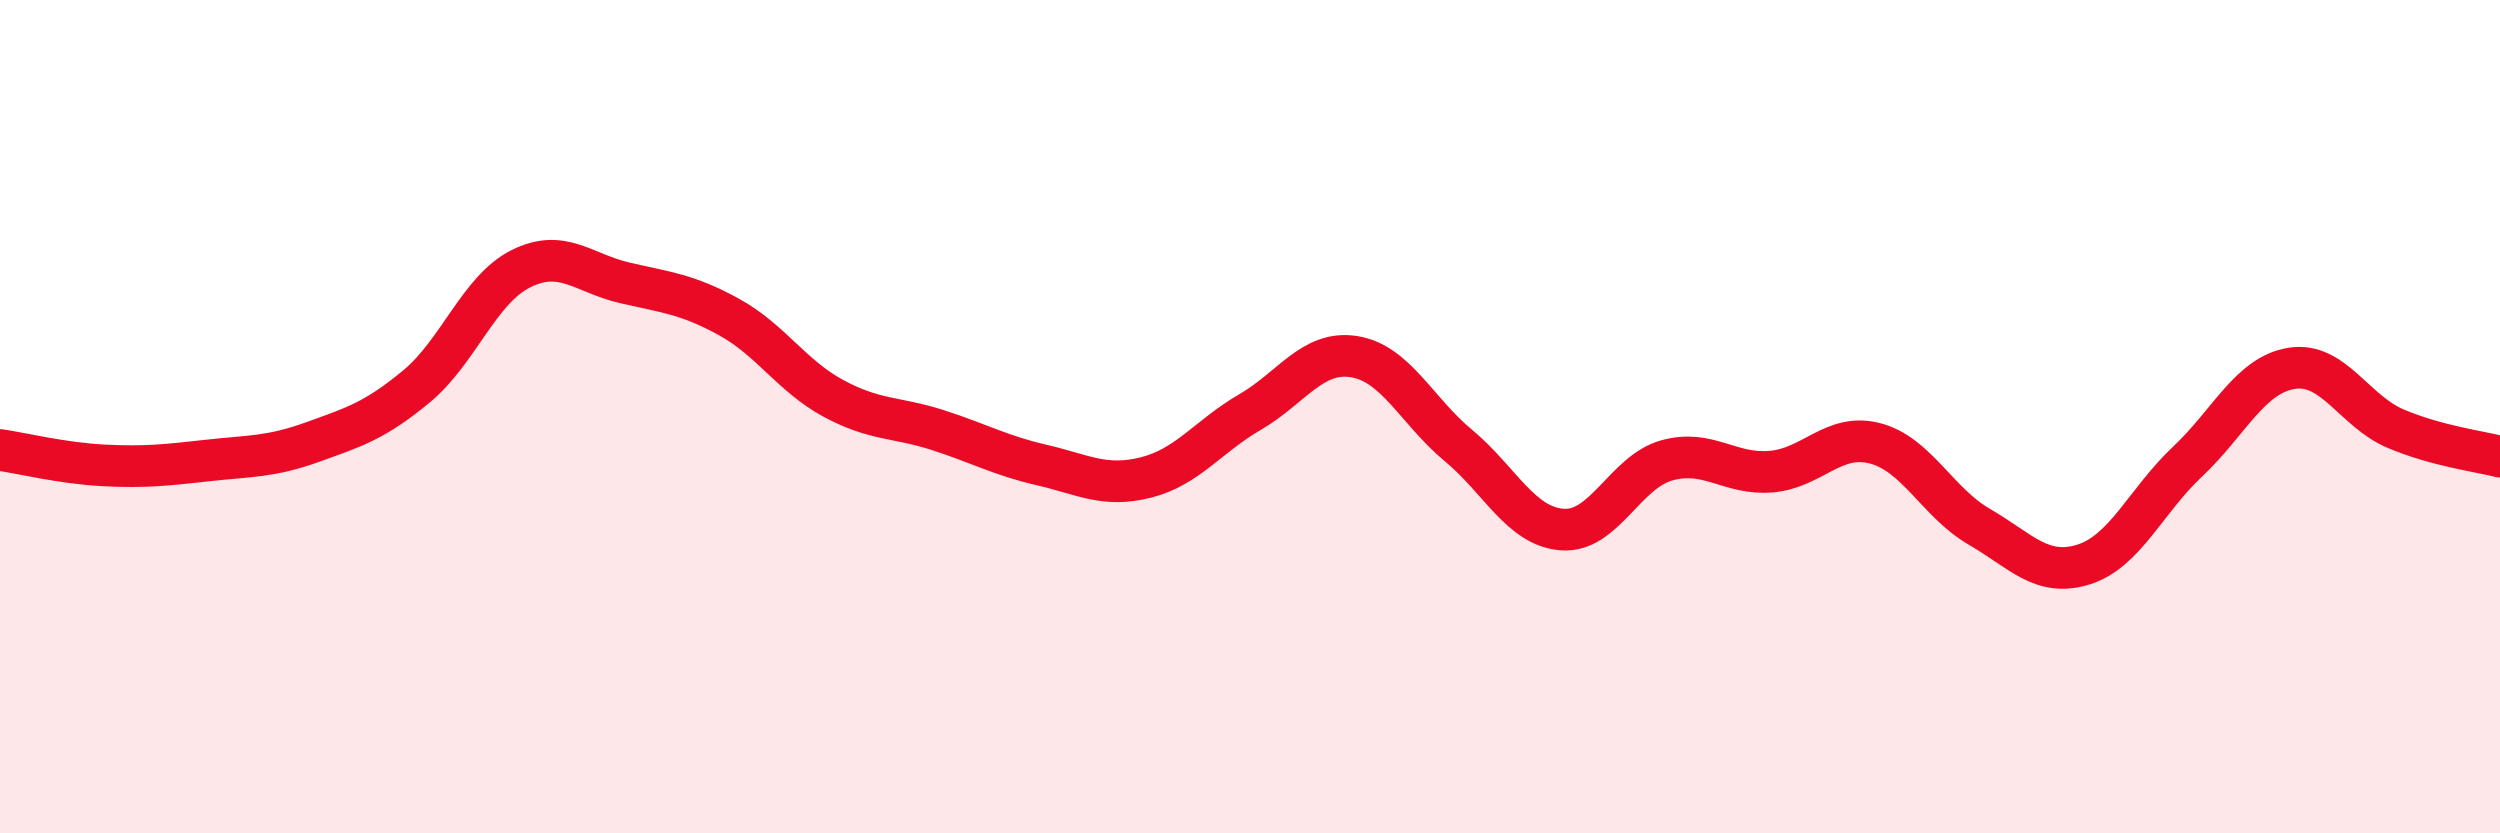 
    <svg width="60" height="20" viewBox="0 0 60 20" xmlns="http://www.w3.org/2000/svg">
      <path
        d="M 0,10.8 C 0.5,10.87 1.5,11.12 2.5,11.17 C 3.5,11.22 4,11.16 5,11.05 C 6,10.94 6.5,10.97 7.5,10.61 C 8.5,10.25 9,10.1 10,9.27 C 11,8.44 11.5,6.95 12.5,6.45 C 13.5,5.95 14,6.56 15,6.79 C 16,7.02 16.5,7.06 17.5,7.61 C 18.5,8.16 19,9.02 20,9.56 C 21,10.1 21.5,10 22.5,10.32 C 23.5,10.64 24,10.93 25,11.16 C 26,11.39 26.5,11.71 27.5,11.46 C 28.5,11.21 29,10.47 30,9.89 C 31,9.31 31.5,8.4 32.5,8.56 C 33.5,8.72 34,9.86 35,10.69 C 36,11.52 36.5,12.64 37.5,12.71 C 38.5,12.78 39,11.33 40,11.05 C 41,10.77 41.5,11.4 42.5,11.32 C 43.5,11.24 44,10.38 45,10.64 C 46,10.9 46.5,12.06 47.5,12.64 C 48.5,13.22 49,13.86 50,13.55 C 51,13.24 51.5,12.02 52.5,11.08 C 53.5,10.14 54,9 55,8.84 C 56,8.68 56.5,9.87 57.5,10.29 C 58.5,10.71 59.5,10.83 60,10.96L60 20L0 20Z"
        fill="#EB0A25"
        opacity="0.1"
        stroke-linecap="round"
        stroke-linejoin="round"
      />
      <path
        d="M 0,10.8 C 0.5,10.87 1.5,11.12 2.5,11.17 C 3.5,11.22 4,11.16 5,11.05 C 6,10.94 6.5,10.97 7.5,10.61 C 8.5,10.25 9,10.1 10,9.27 C 11,8.44 11.5,6.95 12.5,6.45 C 13.5,5.95 14,6.56 15,6.79 C 16,7.02 16.5,7.06 17.5,7.61 C 18.5,8.16 19,9.02 20,9.56 C 21,10.1 21.5,10 22.5,10.32 C 23.5,10.64 24,10.93 25,11.16 C 26,11.39 26.5,11.71 27.5,11.46 C 28.5,11.21 29,10.47 30,9.89 C 31,9.31 31.5,8.4 32.5,8.56 C 33.5,8.72 34,9.86 35,10.69 C 36,11.52 36.5,12.64 37.5,12.71 C 38.5,12.78 39,11.33 40,11.05 C 41,10.77 41.5,11.4 42.5,11.32 C 43.5,11.24 44,10.38 45,10.64 C 46,10.9 46.5,12.06 47.5,12.64 C 48.5,13.22 49,13.86 50,13.55 C 51,13.24 51.5,12.02 52.5,11.08 C 53.5,10.14 54,9 55,8.84 C 56,8.68 56.5,9.87 57.5,10.29 C 58.5,10.71 59.5,10.83 60,10.96"
        stroke="#EB0A25"
        stroke-width="1"
        fill="none"
        stroke-linecap="round"
        stroke-linejoin="round"
      />
    </svg>
  